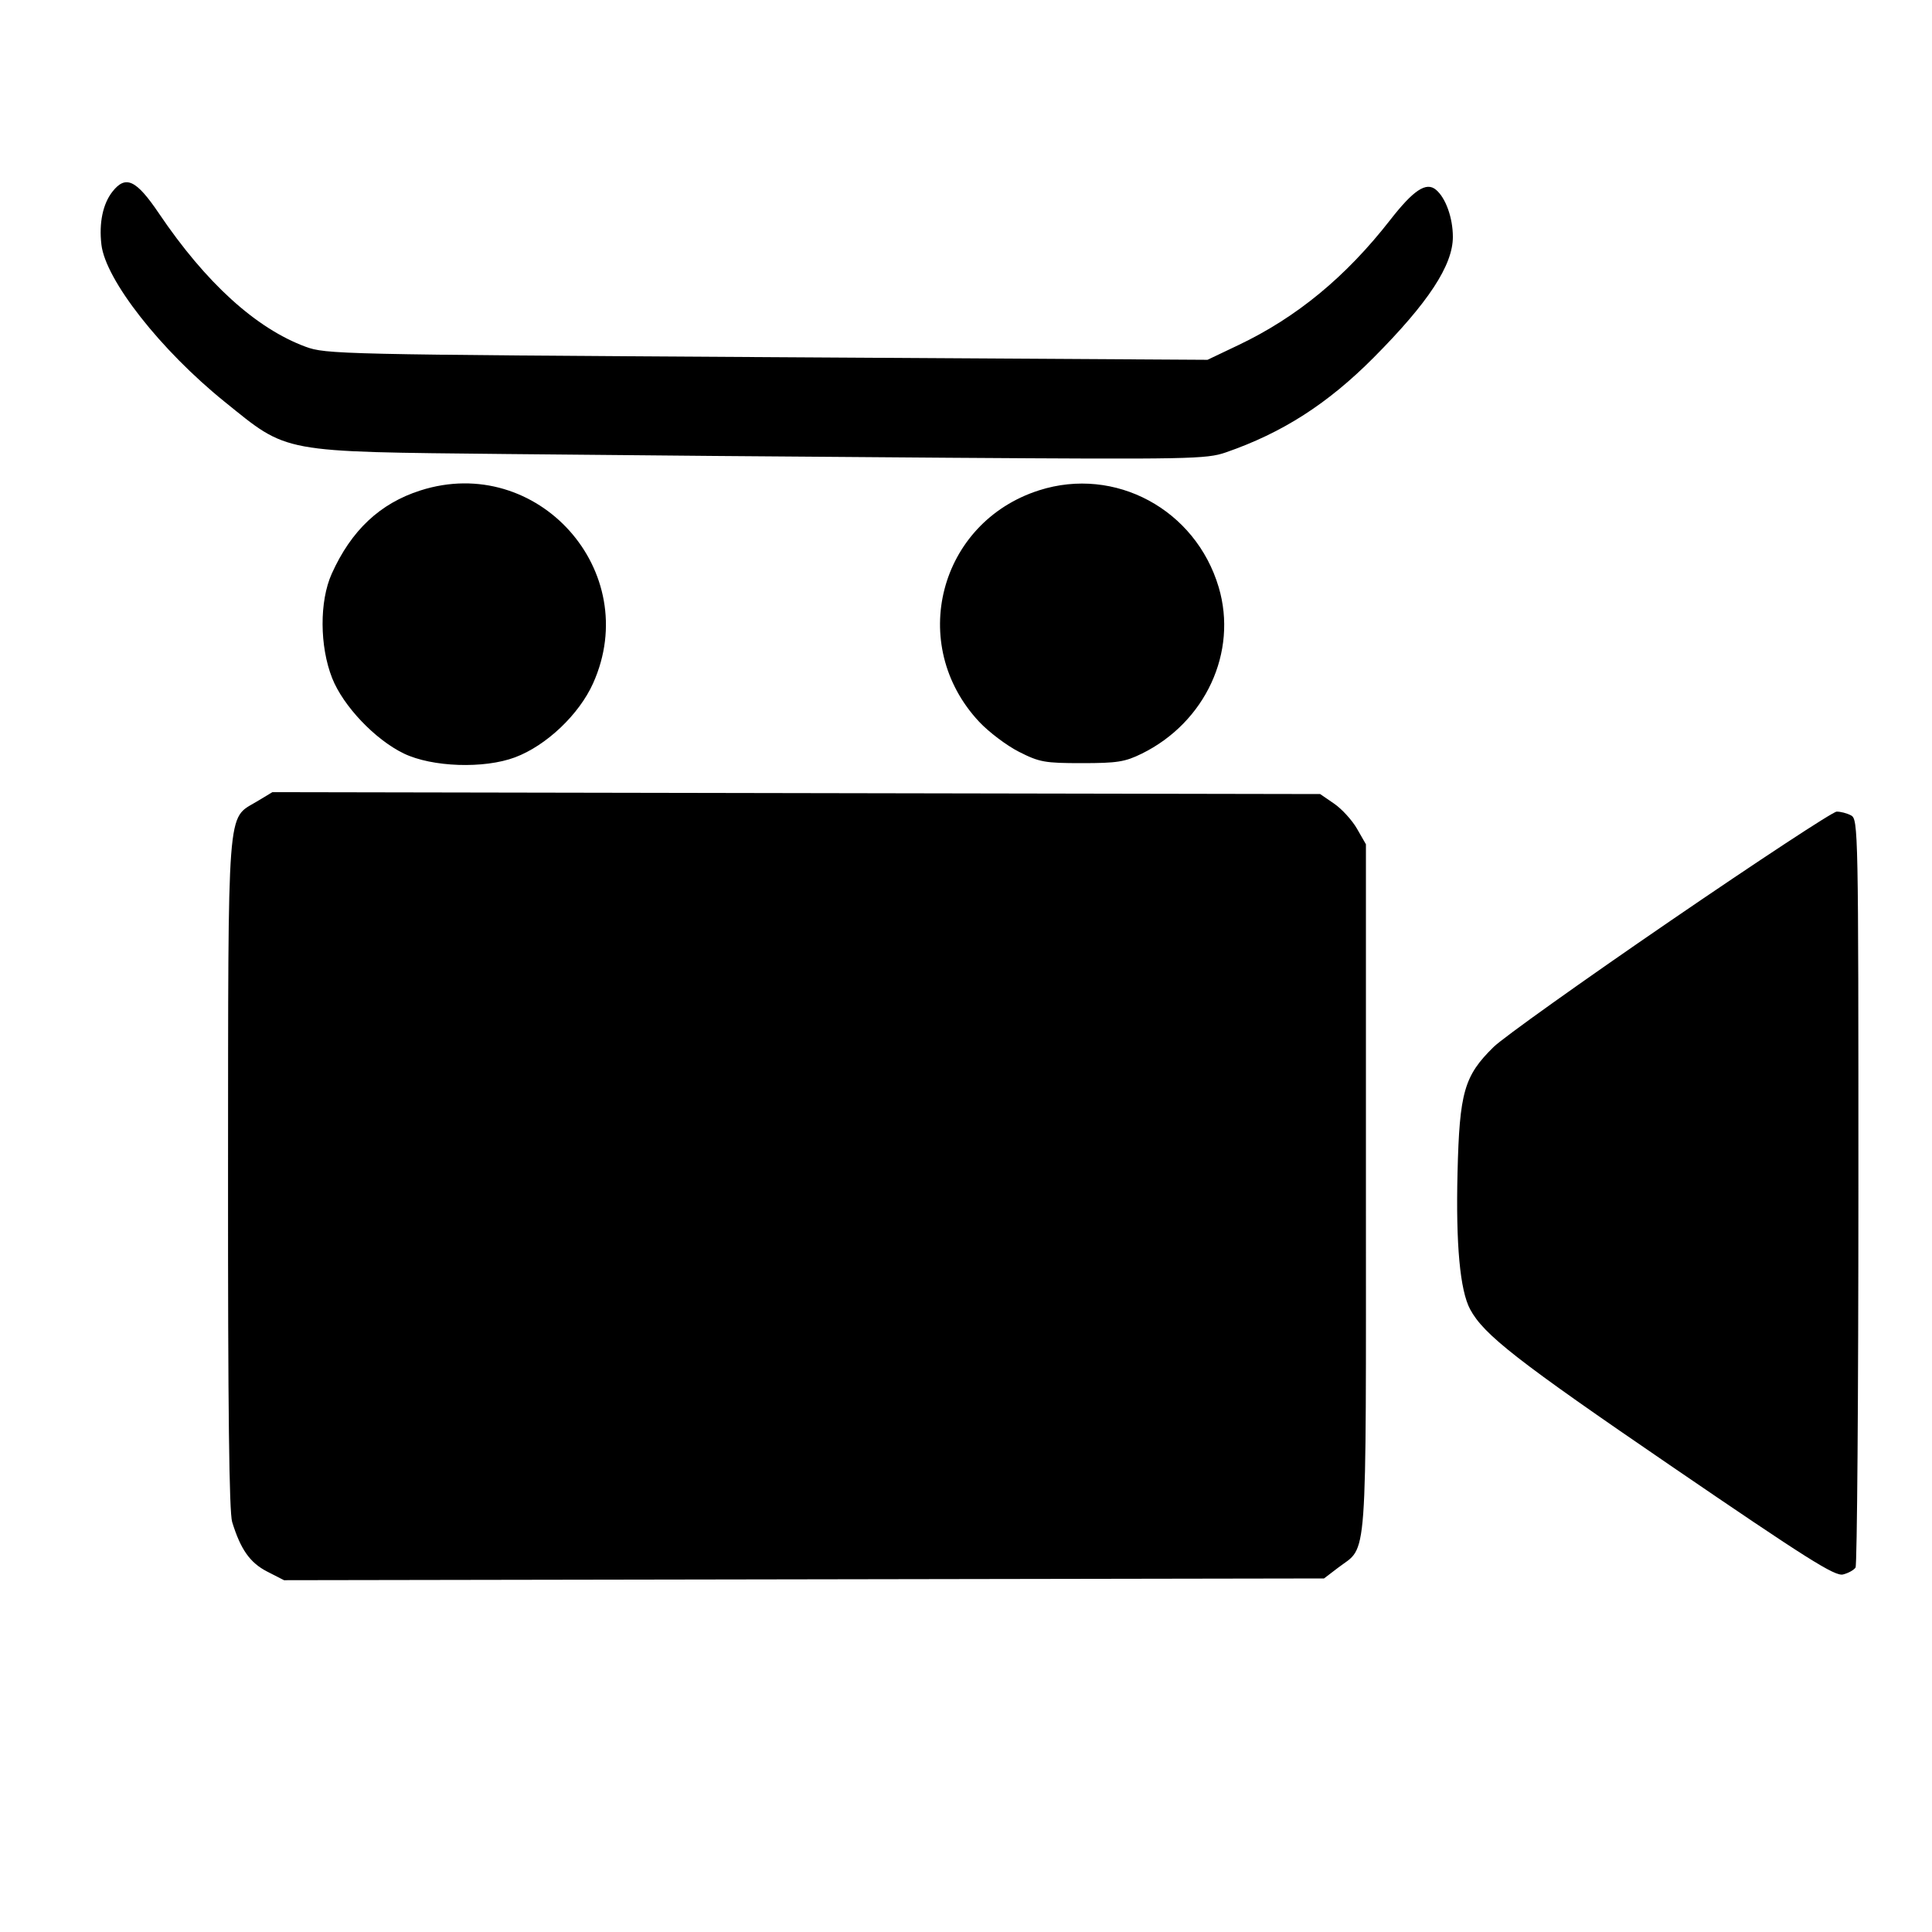 <svg xmlns="http://www.w3.org/2000/svg" width="500" height="500" viewBox="0 0 500 500" version="1.1">
	<path d="M 29.099 49.601 C 26.615 52.759, 25.587 57.700, 26.245 63.312 C 27.315 72.435, 41.563 90.604, 58.131 103.974 C 74.708 117.350, 72.147 116.875, 131.049 117.501 C 157.697 117.785, 209.295 118.220, 245.711 118.468 C 307.924 118.892, 312.241 118.809, 317.211 117.092 C 331.881 112.022, 343.606 104.505, 355.500 92.545 C 369.661 78.304, 376 68.646, 376 61.311 C 376 56.378, 374.139 51.187, 371.621 49.099 C 369.096 47.005, 365.827 49.170, 359.756 56.957 C 348.296 71.655, 335.598 82.120, 320.500 89.310 L 312.500 93.119 198.500 92.427 C 87.835 91.755, 84.341 91.676, 79.080 89.732 C 66.252 84.992, 53.269 73.193, 41.164 55.274 C 35.242 46.508, 32.534 45.235, 29.099 49.601 M 108.804 126.929 C 98.330 130.278, 90.898 137.261, 85.846 148.500 C 82.653 155.603, 82.702 167.242, 85.959 175.493 C 88.814 182.722, 97.076 191.418, 104.500 195.004 C 111.812 198.537, 125.275 199.002, 133.285 195.999 C 141.390 192.960, 149.864 184.922, 153.497 176.827 C 166.508 147.836, 139.104 117.241, 108.804 126.929 M 268.909 126.896 C 242.966 135.197, 234.765 166.867, 253.399 186.789 C 255.896 189.458, 260.540 192.960, 263.719 194.571 C 269.020 197.257, 270.372 197.500, 280 197.500 C 289.133 197.500, 291.151 197.180, 295.500 195.040 C 311.967 186.938, 320.378 168.738, 315.401 151.979 C 309.420 131.837, 288.590 120.600, 268.909 126.896 M 66.363 207.493 C 58.684 212.107, 59.070 207.035, 59.017 304.077 C 58.983 364.620, 59.300 391.349, 60.081 393.887 C 62.271 401.003, 64.699 404.441, 69.142 406.720 L 73.500 408.955 208.078 408.728 L 342.656 408.500 346.329 405.698 C 354.027 399.826, 353.500 407.049, 353.500 307.500 L 353.500 218.500 351.197 214.483 C 349.930 212.273, 347.263 209.348, 345.270 207.983 L 341.647 205.500 206.073 205.253 L 70.500 205.007 66.363 207.493 M 432.235 238.359 C 409.539 253.899, 388.977 268.569, 386.543 270.958 C 378.923 278.436, 377.717 282.640, 377.207 303.500 C 376.753 322.080, 377.848 333.950, 380.468 338.846 C 383.987 345.423, 392.708 352.223, 432.490 379.405 C 467.770 403.512, 474.879 407.996, 476.980 407.469 C 478.355 407.124, 479.810 406.315, 480.213 405.671 C 480.616 405.027, 480.949 361.199, 480.953 308.275 C 480.960 214.504, 480.911 212.023, 479.046 211.025 C 477.993 210.461, 476.314 210.024, 475.316 210.052 C 474.317 210.081, 454.931 222.819, 432.235 238.359" stroke="none" fill="black" fill-rule="evenodd"/>
</svg>